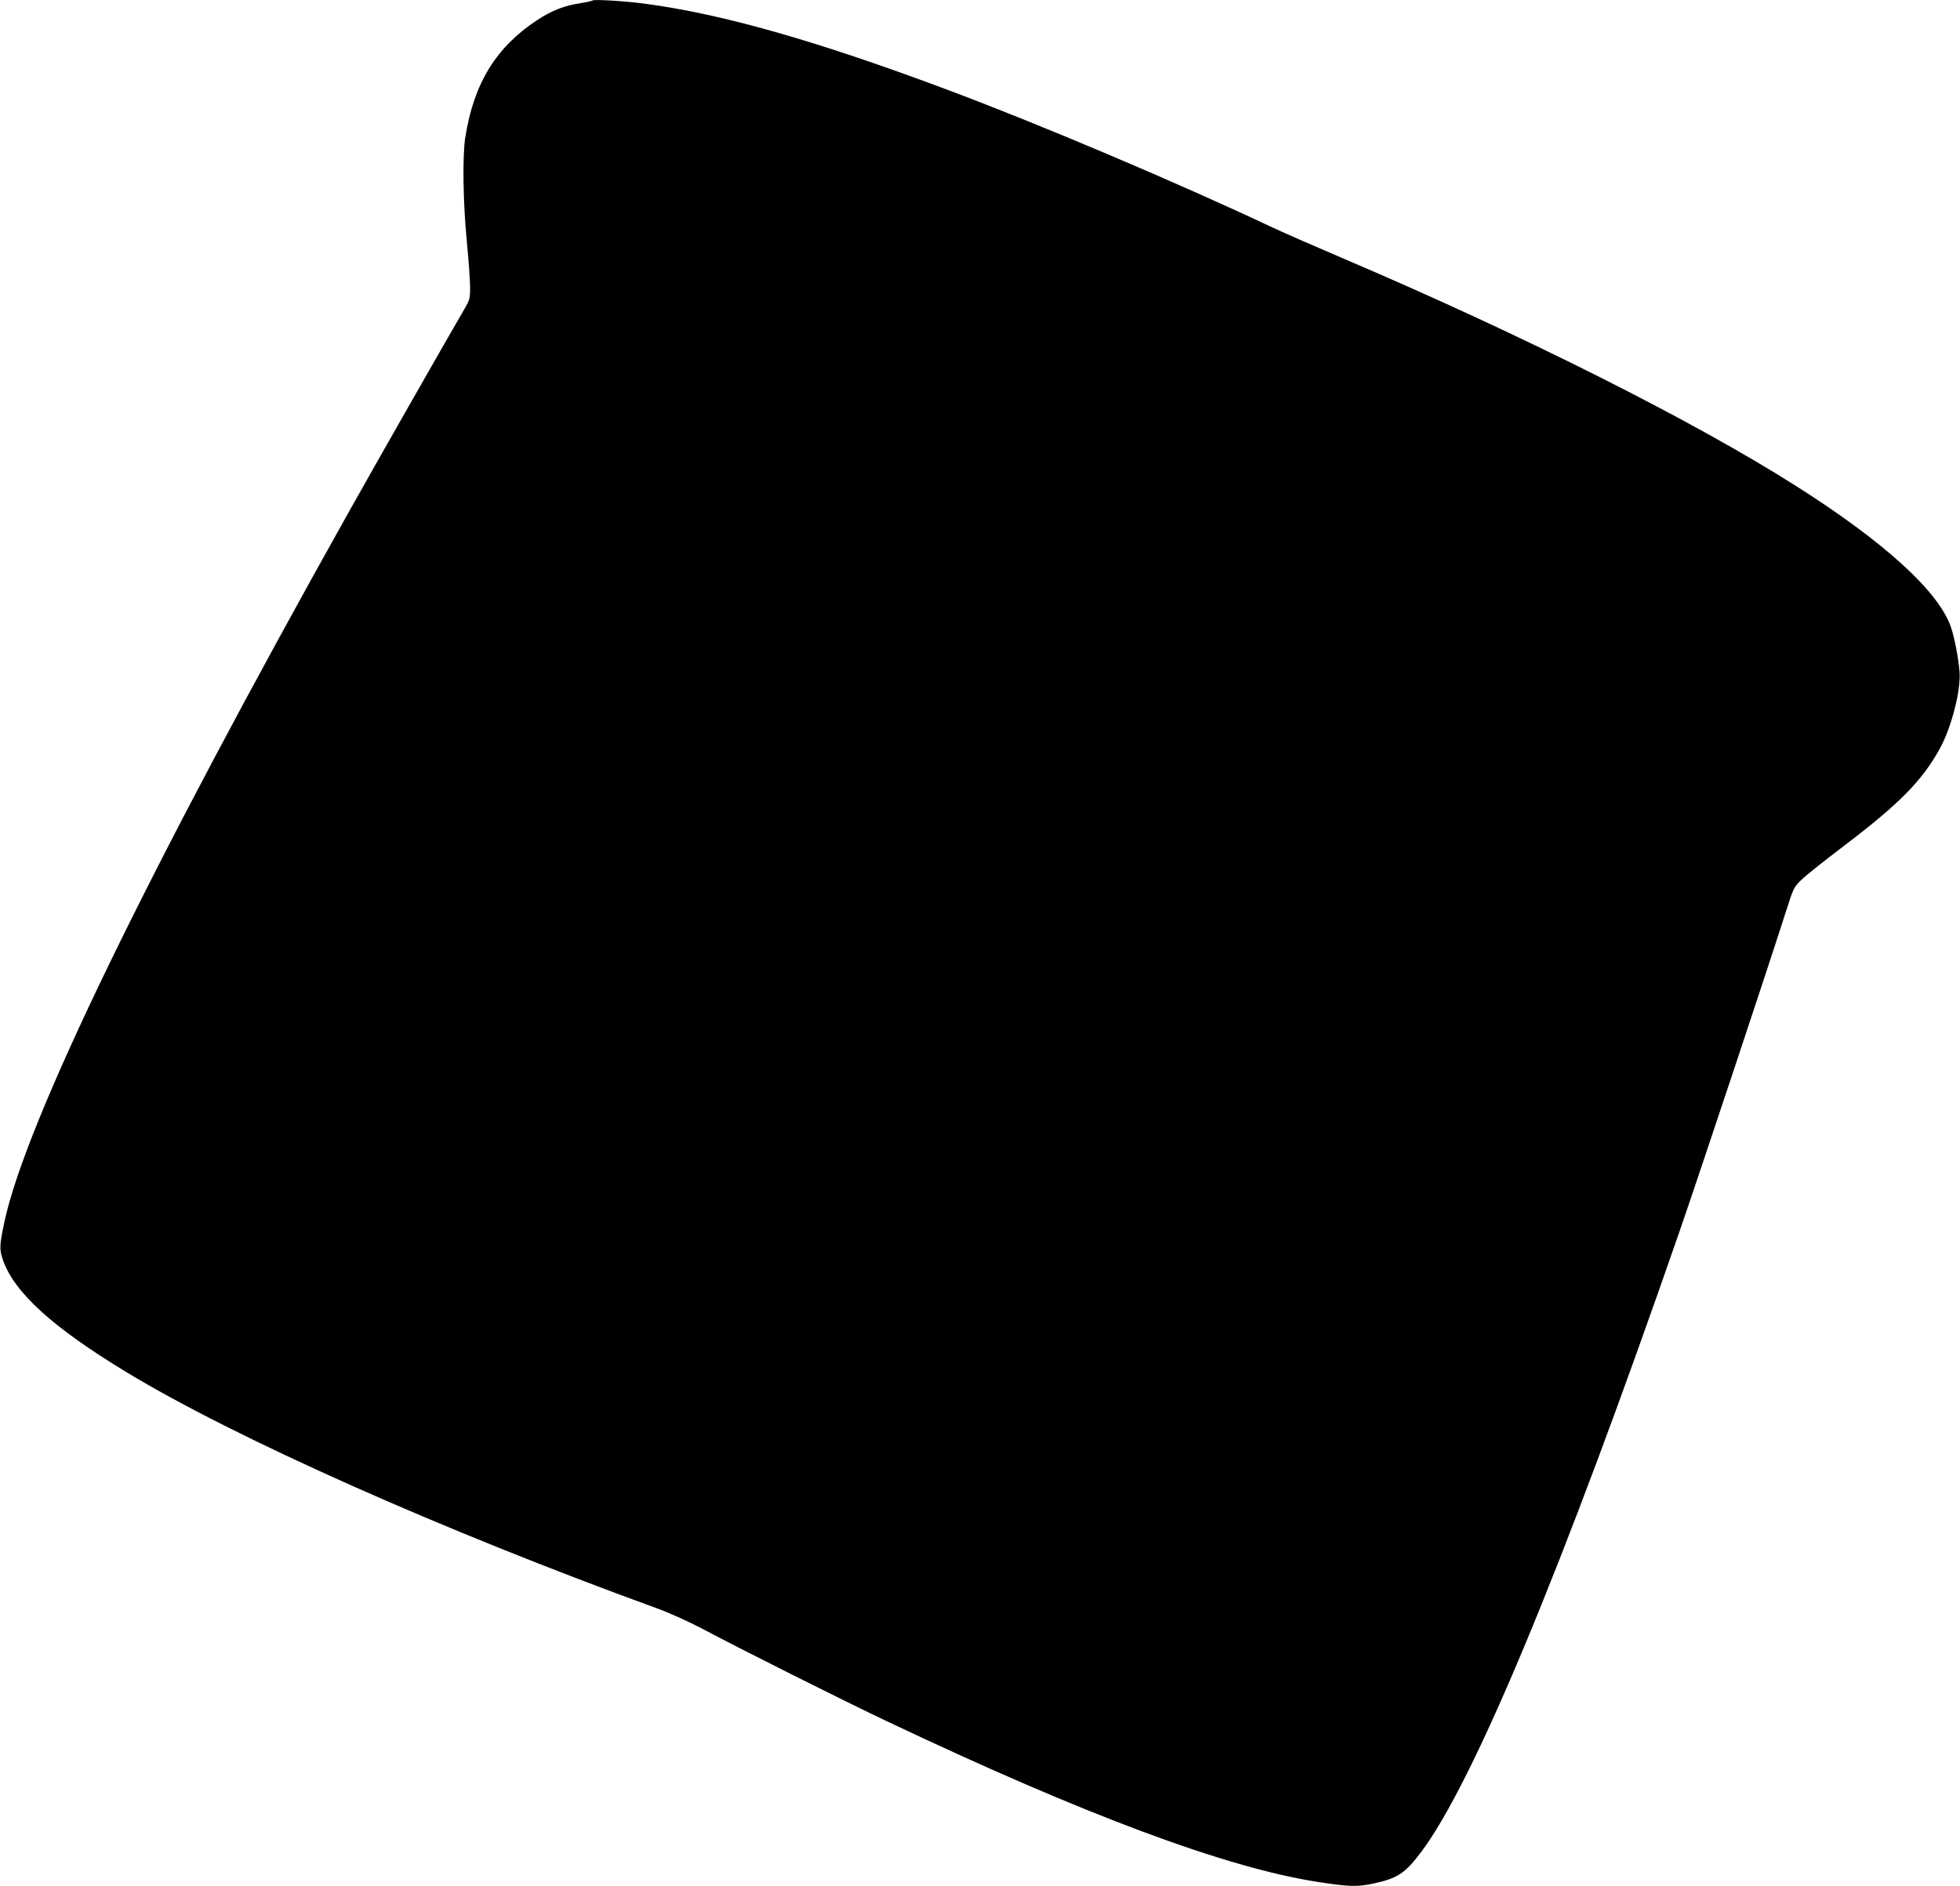 <?xml version="1.0" standalone="no"?>
<!DOCTYPE svg PUBLIC "-//W3C//DTD SVG 20010904//EN"
 "http://www.w3.org/TR/2001/REC-SVG-20010904/DTD/svg10.dtd">
<svg version="1.0" xmlns="http://www.w3.org/2000/svg"
 width="1280pt" height="1232pt" viewBox="0 0 1280 1232"
 preserveAspectRatio="xMidYMid meet">
<g transform="translate(0,1232) scale(0.1,-0.1)"
fill="#000000" stroke="none">
<path d="M3870 12317 c-3 -3 -37 -11 -75 -17 -111 -17 -189 -47 -288 -112
-267 -176 -412 -411 -468 -763 -20 -120 -15 -434 10 -685 11 -118 21 -251 21
-295 0 -76 -2 -84 -41 -150 -98 -168 -572 -999 -746 -1310 -1317 -2350 -2114
-3992 -2254 -4645 -33 -155 -34 -180 -9 -252 75 -212 325 -439 805 -730 713
-432 2058 -1031 3465 -1543 80 -29 210 -88 290 -130 230 -123 941 -480 1215
-609 1290 -612 2215 -956 2810 -1048 208 -32 258 -33 367 -10 154 33 205 67
308 204 342 454 924 1851 1686 4048 131 378 607 1810 700 2105 46 144 50 152
98 198 27 27 147 122 265 212 371 281 519 430 637 641 77 138 141 385 131 507
-7 88 -34 229 -57 293 -81 232 -432 552 -1005 916 -669 426 -1779 984 -2940
1480 -192 82 -408 176 -480 210 -639 301 -1511 670 -2110 895 -866 325 -1487
502 -1995 569 -133 18 -332 29 -340 21z"/>
</g>
</svg>
